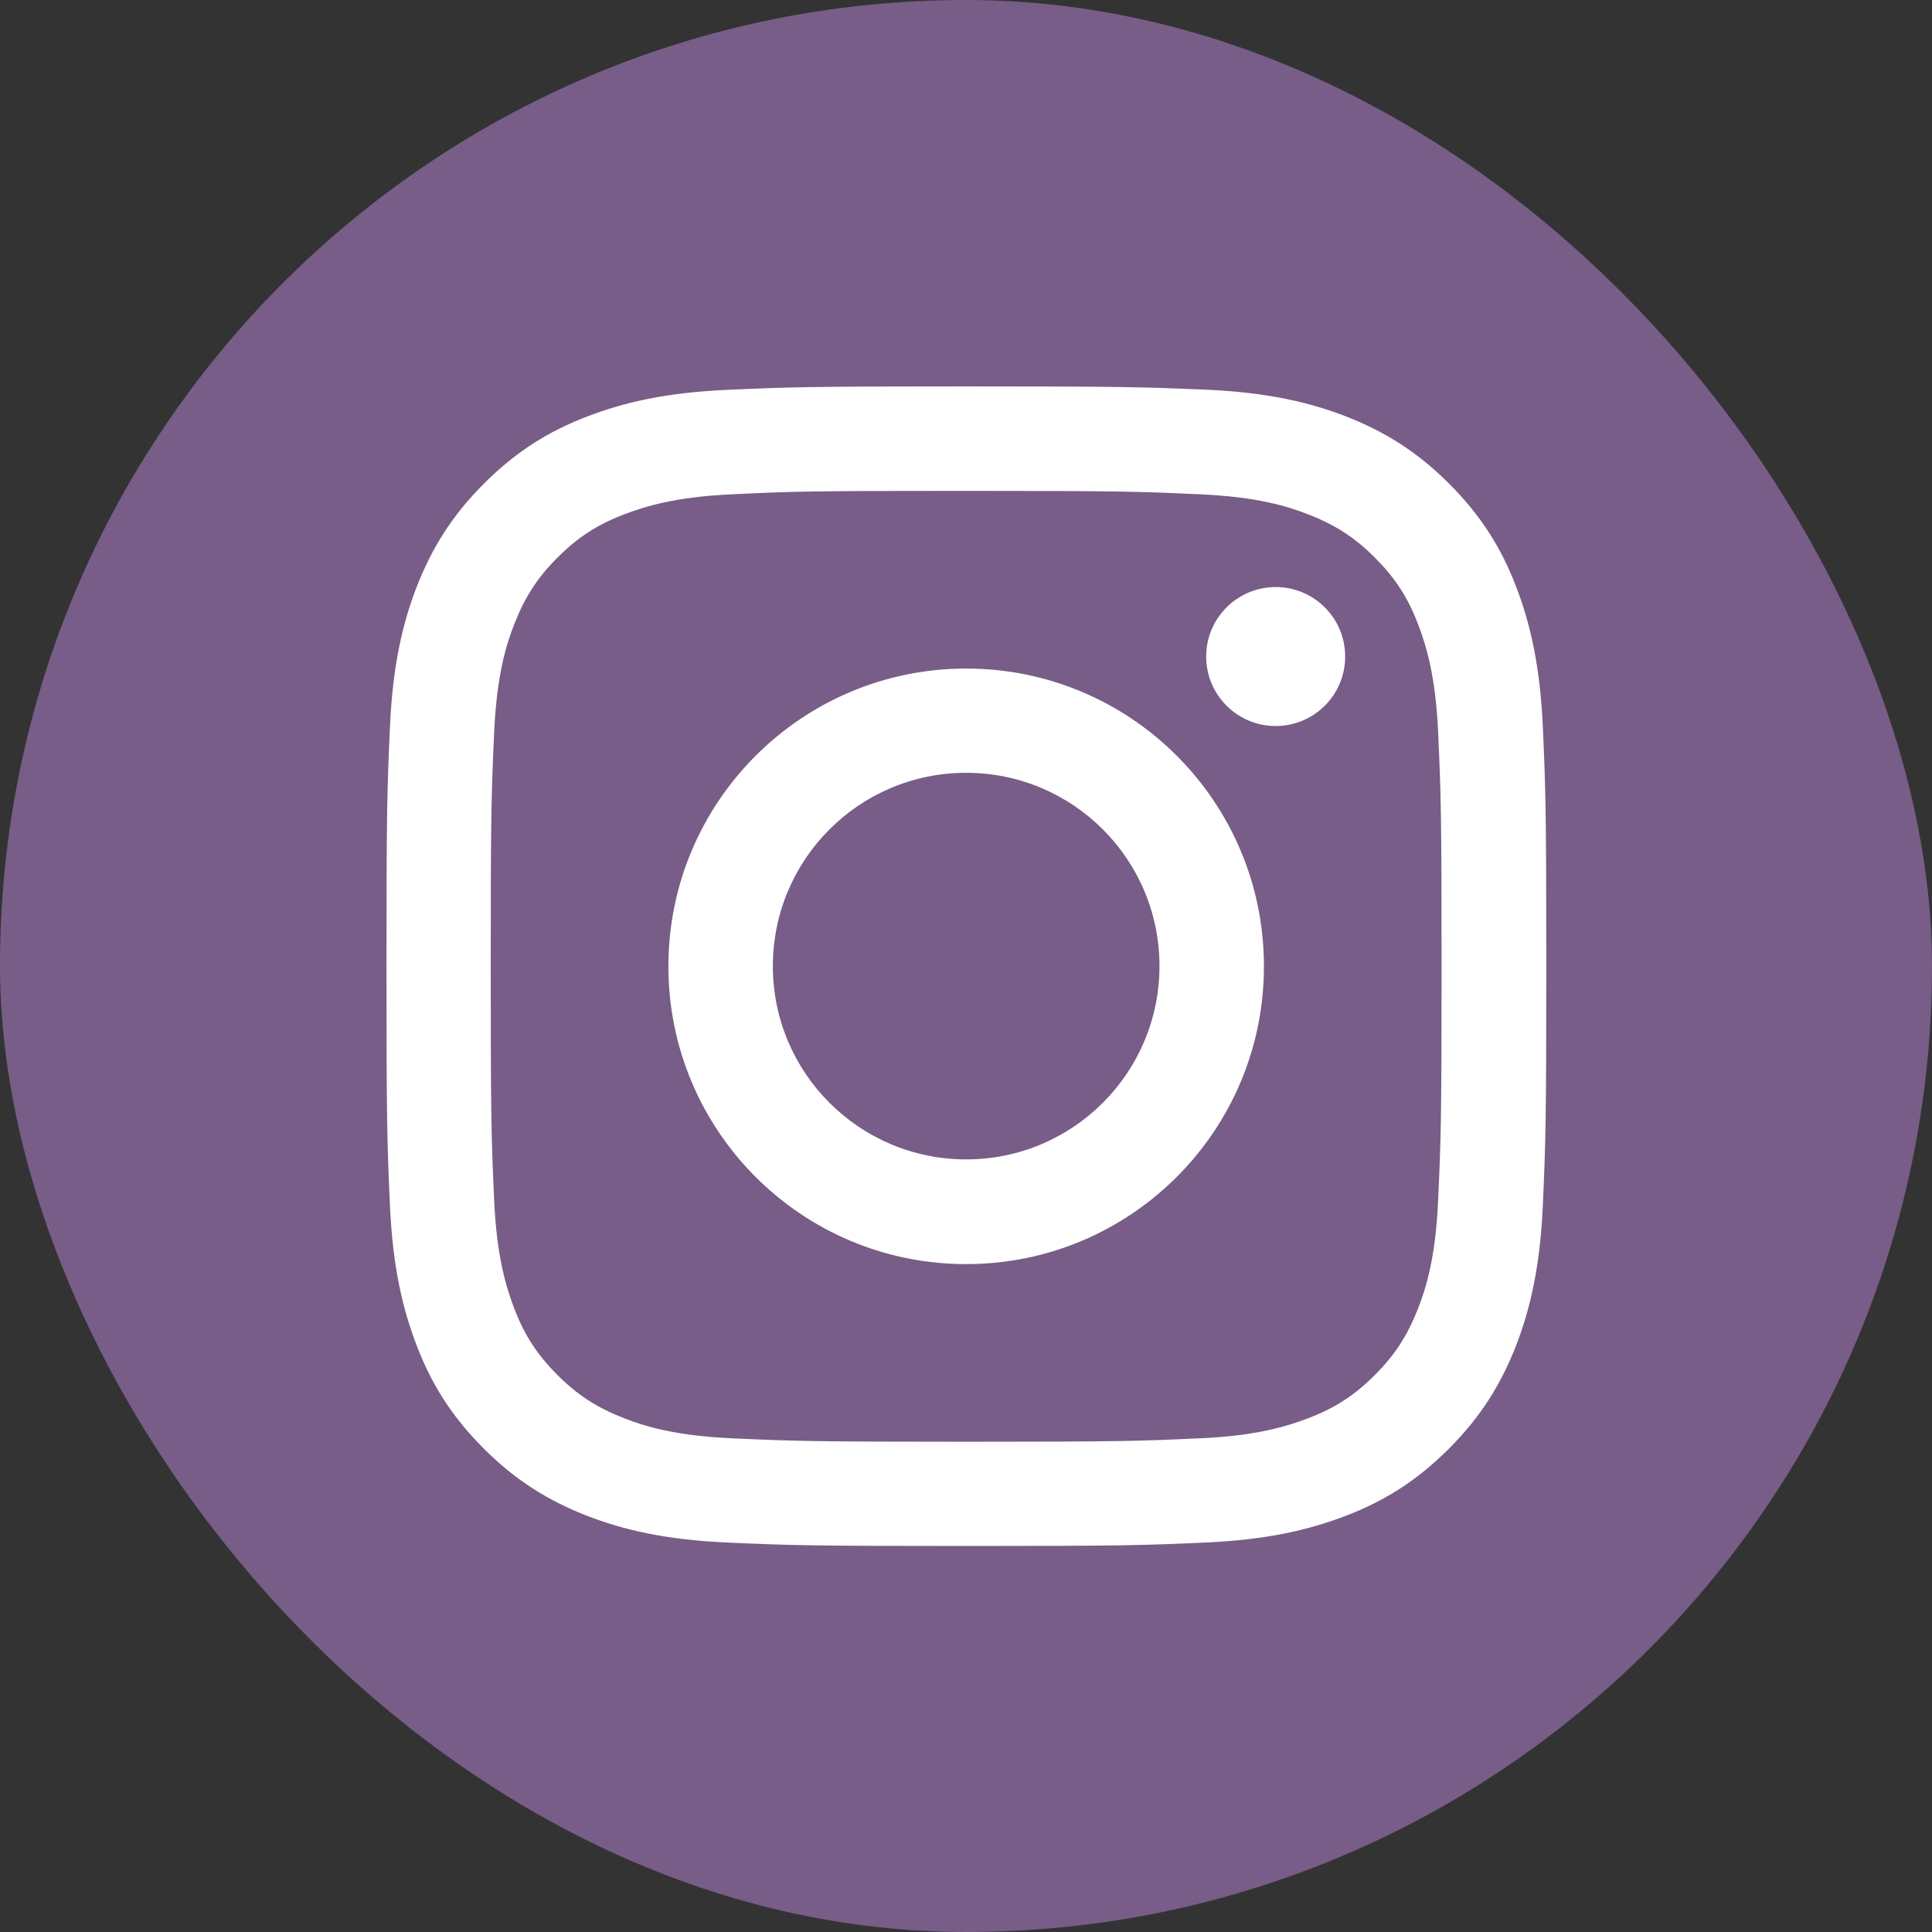 <svg width="70" height="70" viewBox="0 0 70 70" fill="none" xmlns="http://www.w3.org/2000/svg">
<rect x="0" y="0" width="70" height="70" fill="#333333" stroke="none"/>
<rect width="70" height="70" rx="35" fill="#775D87"/>
<path d="M35.006 17.785C40.617 17.785 41.276 17.81 43.494 17.91C45.545 18.002 46.654 18.344 47.396 18.636C48.38 19.019 49.08 19.47 49.814 20.203C50.547 20.937 51.006 21.637 51.381 22.621C51.664 23.363 52.015 24.472 52.106 26.523C52.206 28.741 52.231 29.4 52.231 35.011C52.231 40.622 52.206 41.281 52.106 43.499C52.015 45.55 51.673 46.659 51.381 47.401C50.998 48.385 50.547 49.085 49.814 49.819C49.08 50.553 48.38 51.011 47.396 51.386C46.654 51.67 45.545 52.02 43.494 52.112C41.276 52.212 40.617 52.237 35.006 52.237C29.394 52.237 28.736 52.212 26.518 52.112C24.467 52.02 23.358 51.678 22.616 51.386C21.632 51.003 20.932 50.553 20.198 49.819C19.464 49.085 19.006 48.385 18.63 47.401C18.347 46.659 17.997 45.55 17.905 43.499C17.805 41.281 17.78 40.622 17.78 35.011C17.78 29.4 17.805 28.741 17.905 26.523C17.997 24.472 18.339 23.363 18.63 22.621C19.014 21.637 19.464 20.937 20.198 20.203C20.932 19.47 21.632 19.011 22.616 18.636C23.358 18.352 24.467 18.002 26.518 17.91C28.736 17.802 29.403 17.785 35.006 17.785ZM35.006 14C29.303 14 28.586 14.025 26.343 14.125C24.108 14.225 22.582 14.584 21.248 15.101C19.864 15.634 18.697 16.36 17.53 17.527C16.363 18.694 15.646 19.87 15.104 21.245C14.587 22.579 14.228 24.105 14.128 26.348C14.028 28.583 14.003 29.3 14.003 35.003C14.003 40.706 14.028 41.423 14.128 43.666C14.228 45.9 14.587 47.426 15.104 48.768C15.637 50.153 16.363 51.32 17.53 52.487C18.697 53.654 19.873 54.371 21.248 54.913C22.582 55.43 24.108 55.789 26.351 55.889C28.594 55.989 29.303 56.014 35.014 56.014C40.725 56.014 41.434 55.989 43.677 55.889C45.911 55.789 47.437 55.43 48.78 54.913C50.164 54.38 51.331 53.654 52.498 52.487C53.666 51.32 54.383 50.144 54.925 48.768C55.441 47.434 55.8 45.908 55.9 43.666C56 41.423 56.025 40.714 56.025 35.003C56.025 29.291 56 28.583 55.9 26.34C55.8 24.105 55.441 22.579 54.925 21.237C54.391 19.853 53.666 18.686 52.498 17.518C51.331 16.351 50.155 15.634 48.78 15.092C47.446 14.575 45.92 14.217 43.677 14.117C41.426 14.025 40.709 14 35.006 14Z" fill="white"/>
<path d="M35.006 24.223C29.053 24.223 24.217 29.05 24.217 35.012C24.217 40.973 29.044 45.801 35.006 45.801C40.967 45.801 45.795 40.973 45.795 35.012C45.795 29.05 40.967 24.223 35.006 24.223ZM35.006 42.007C31.137 42.007 28.002 38.872 28.002 35.003C28.002 31.135 31.137 28 35.006 28C38.875 28 42.01 31.135 42.01 35.003C42.01 38.872 38.875 42.007 35.006 42.007Z" fill="white"/>
<path d="M46.22 26.305C47.611 26.305 48.738 25.178 48.738 23.788C48.738 22.397 47.611 21.27 46.22 21.27C44.83 21.27 43.702 22.397 43.702 23.788C43.702 25.178 44.83 26.305 46.22 26.305Z" fill="white"/>
</svg>
